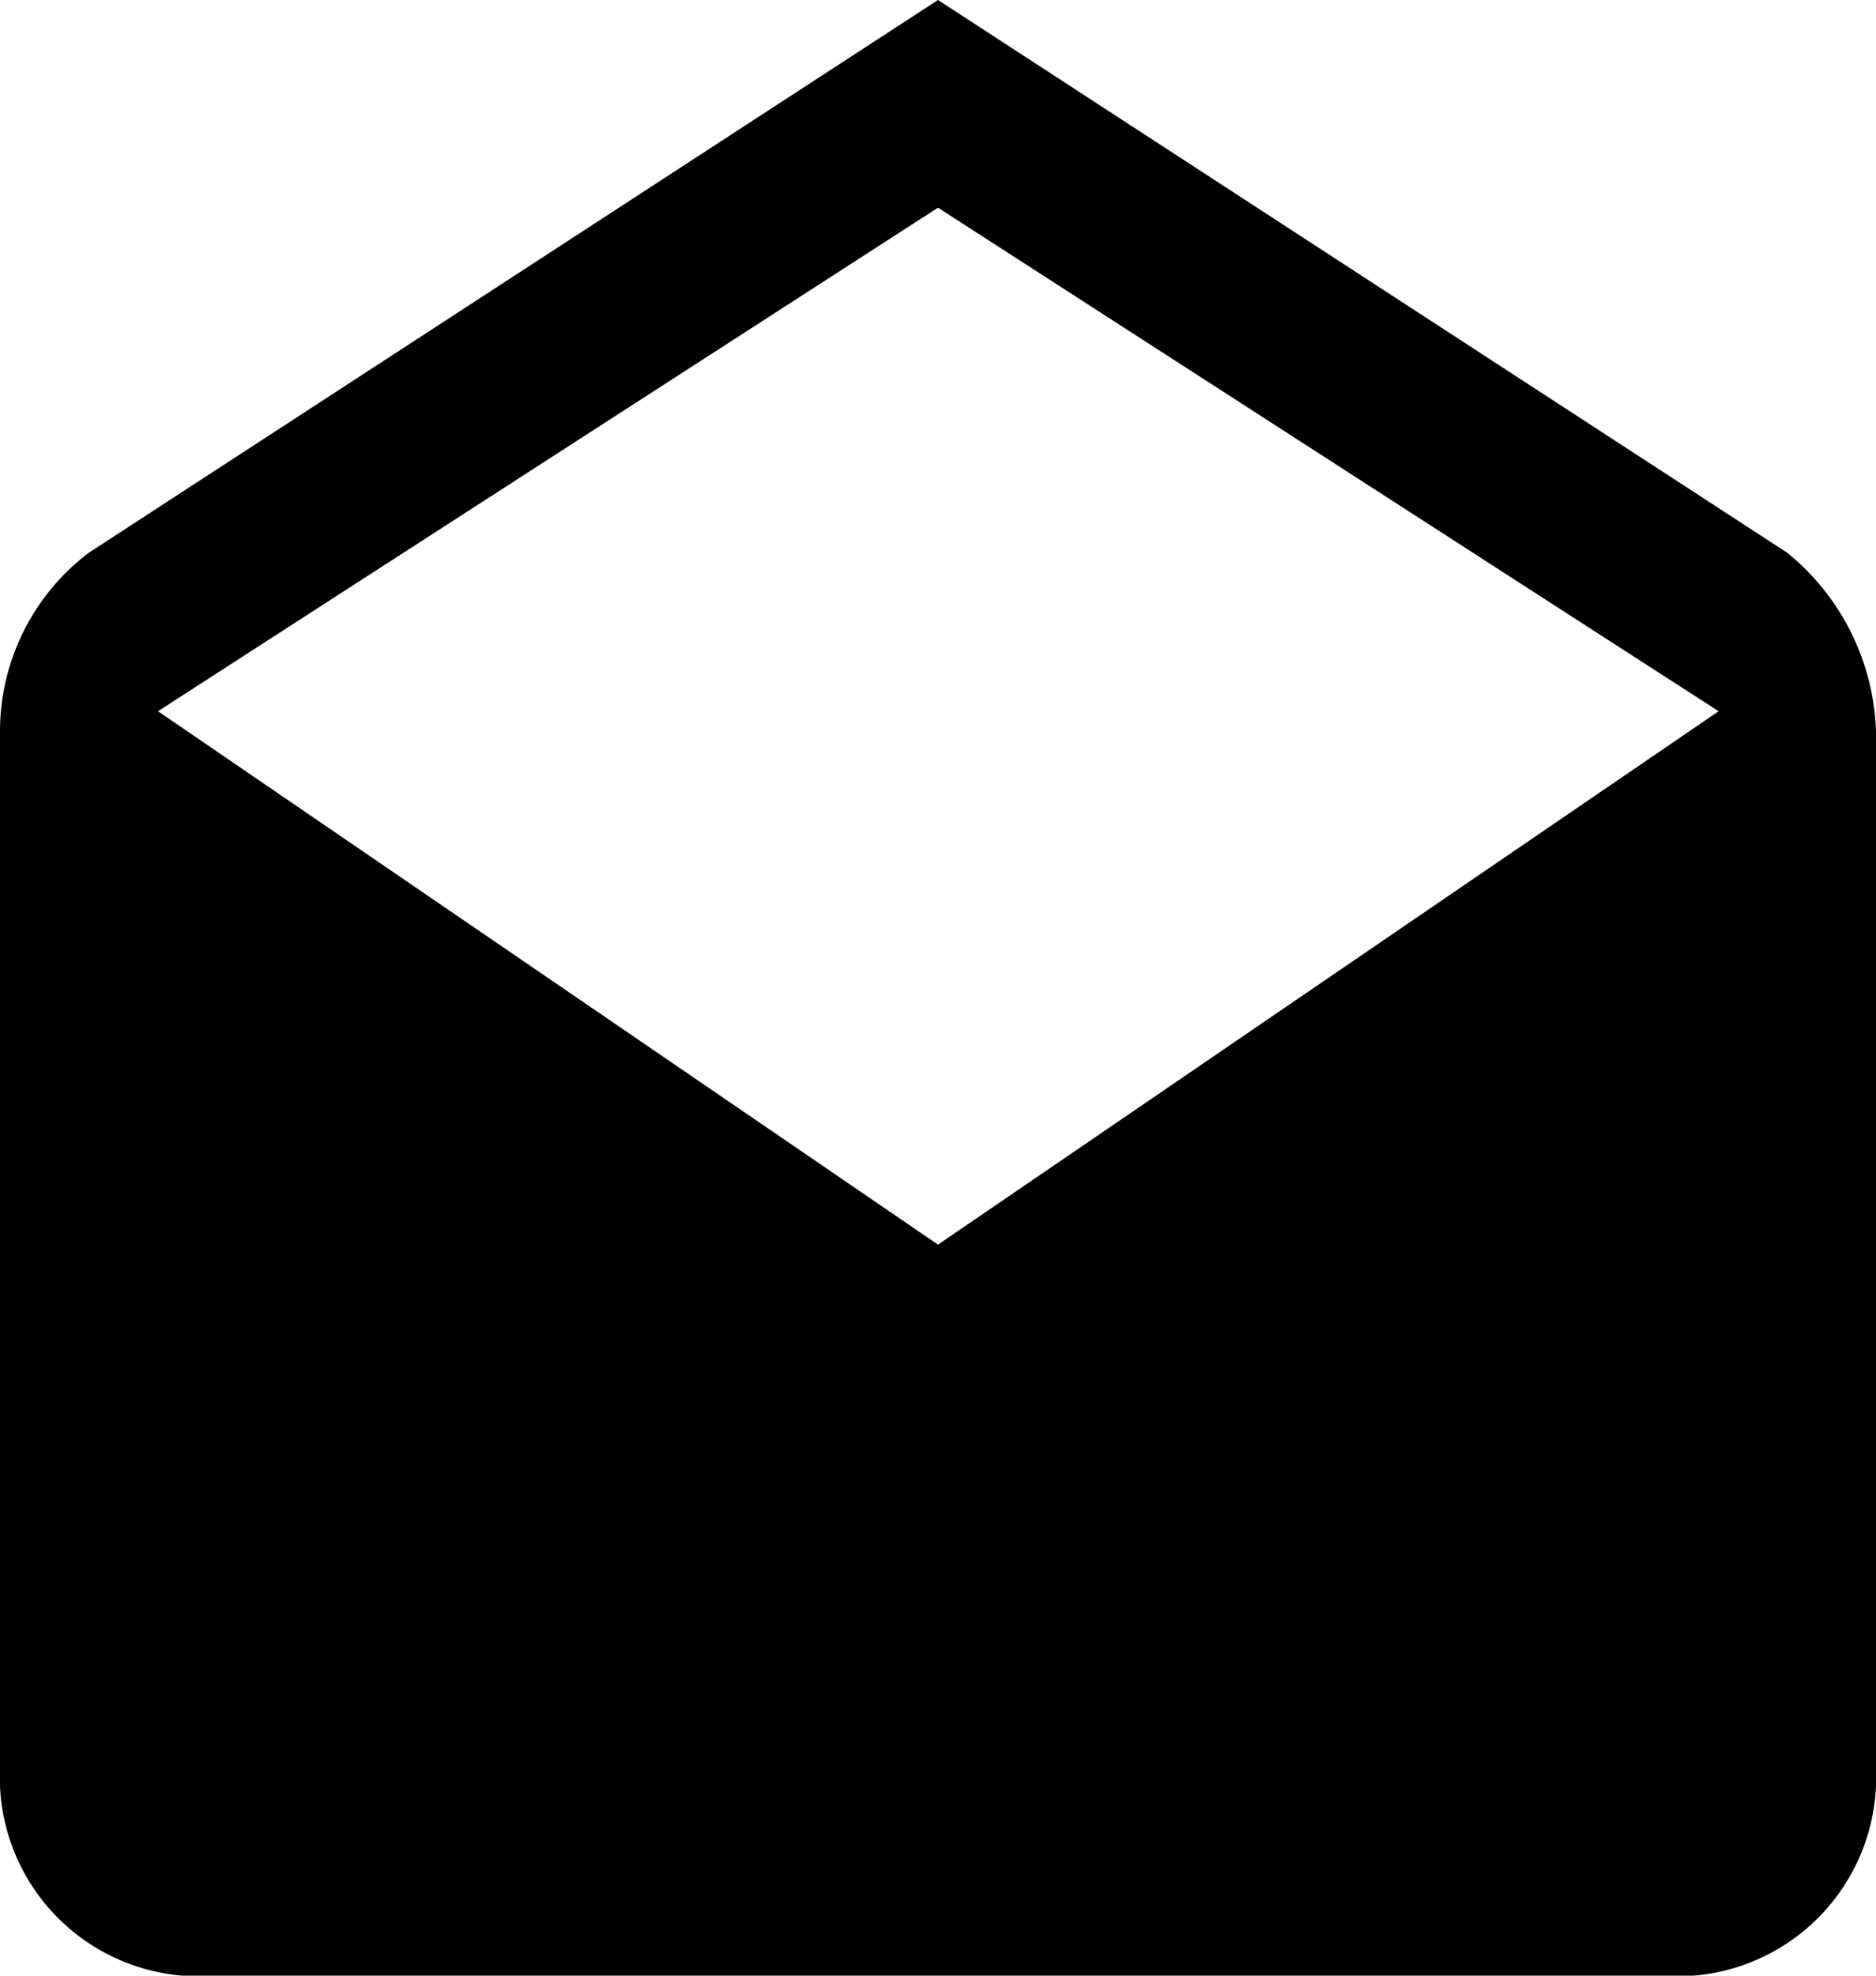<svg xmlns="http://www.w3.org/2000/svg" width="15.282" height="16.086" viewBox="0 0 15.282 16.086"><path d="M15.282,5.952A1.955,1.955,0,0,0,14.558,4.5L7.641,0,.724,4.5A1.825,1.825,0,0,0,0,5.952V14.4a1.62,1.62,0,0,0,1.528,1.689H13.754A1.62,1.62,0,0,0,15.282,14.4ZM7.641,10.134,1.287,5.791l6.354-4.1L14,5.791Z"/></svg>